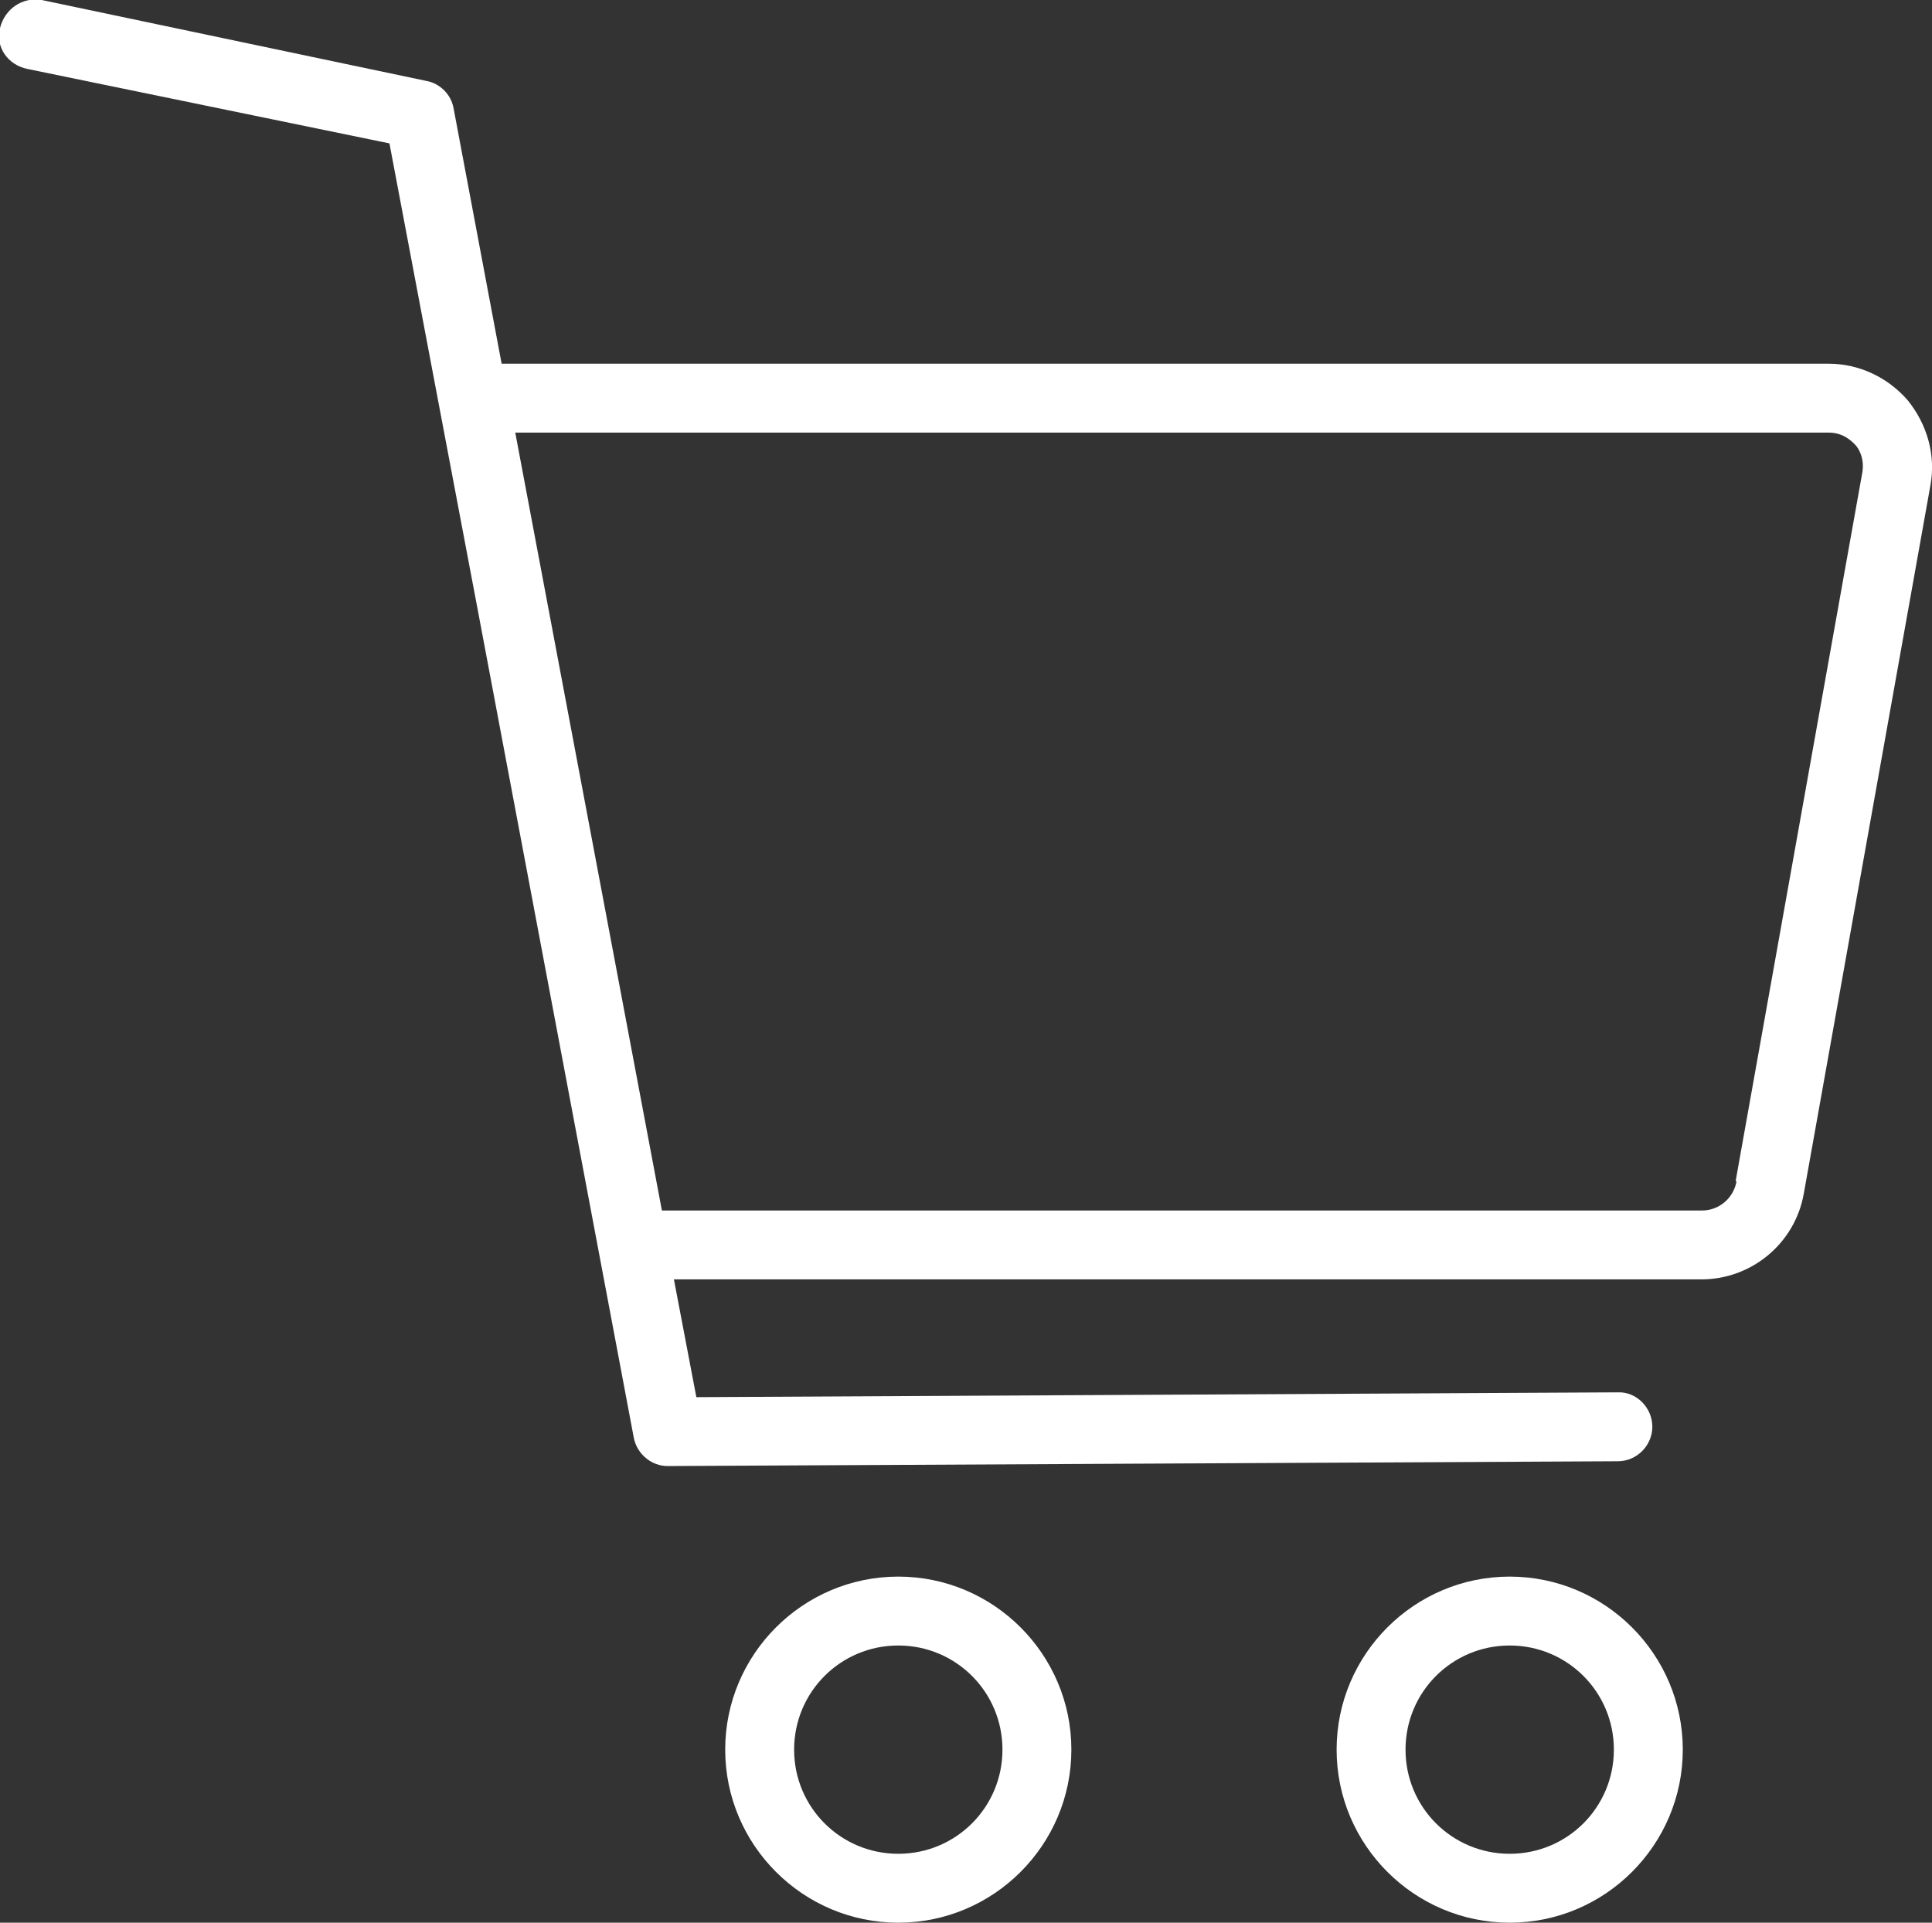 <?xml version="1.0" encoding="UTF-8"?><svg id="_レイヤー_2" xmlns="http://www.w3.org/2000/svg" viewBox="0 0 24.11 24"><rect x="0" y="0" width="24.11" height="24" fill="#333333" stroke="none"/><defs><style>.cls-1{fill:#fff;}</style></defs><g id="header"><g><path class="cls-1" d="M11.21,19.68c-1.19,0-2.16,.97-2.16,2.16s.97,2.16,2.16,2.16,2.16-.97,2.16-2.16-.97-2.16-2.16-2.16Zm0,3.46c-.72,0-1.3-.58-1.3-1.3s.58-1.3,1.3-1.3,1.3,.58,1.3,1.3-.58,1.3-1.3,1.3Z"/><path class="cls-1" d="M18.84,19.68c-1.19,0-2.16,.97-2.16,2.16s.97,2.16,2.16,2.16,2.16-.97,2.16-2.16-.97-2.16-2.16-2.16Zm0,3.46c-.72,0-1.3-.58-1.3-1.3s.58-1.3,1.3-1.3,1.3,.58,1.3,1.3-.58,1.3-1.3,1.3Z"/><path class="cls-1" d="M23.81,5c-.25-.29-.61-.46-.99-.46H6.26l-.6-3.19c-.03-.17-.17-.31-.34-.34L.52,0C.28-.04,.06,.11,0,.35s.1,.46,.34,.51l4.52,.93,.52,2.75h0l.57,3.01,1.96,10.4c.04,.2,.22,.35,.42,.35h0l11.86-.06c.24,0,.43-.2,.43-.43,0-.24-.2-.44-.43-.43l-11.5,.06-.28-1.47h12.82c.63,0,1.17-.45,1.28-1.07l1.58-8.84c.07-.38-.04-.76-.28-1.06Zm-2.14,9.75c-.04,.21-.22,.36-.43,.36H8.26l-1.83-9.71H22.82c.18,0,.28,.1,.33,.15s.12,.18,.09,.35l-1.58,8.84Z"/></g></g></svg>